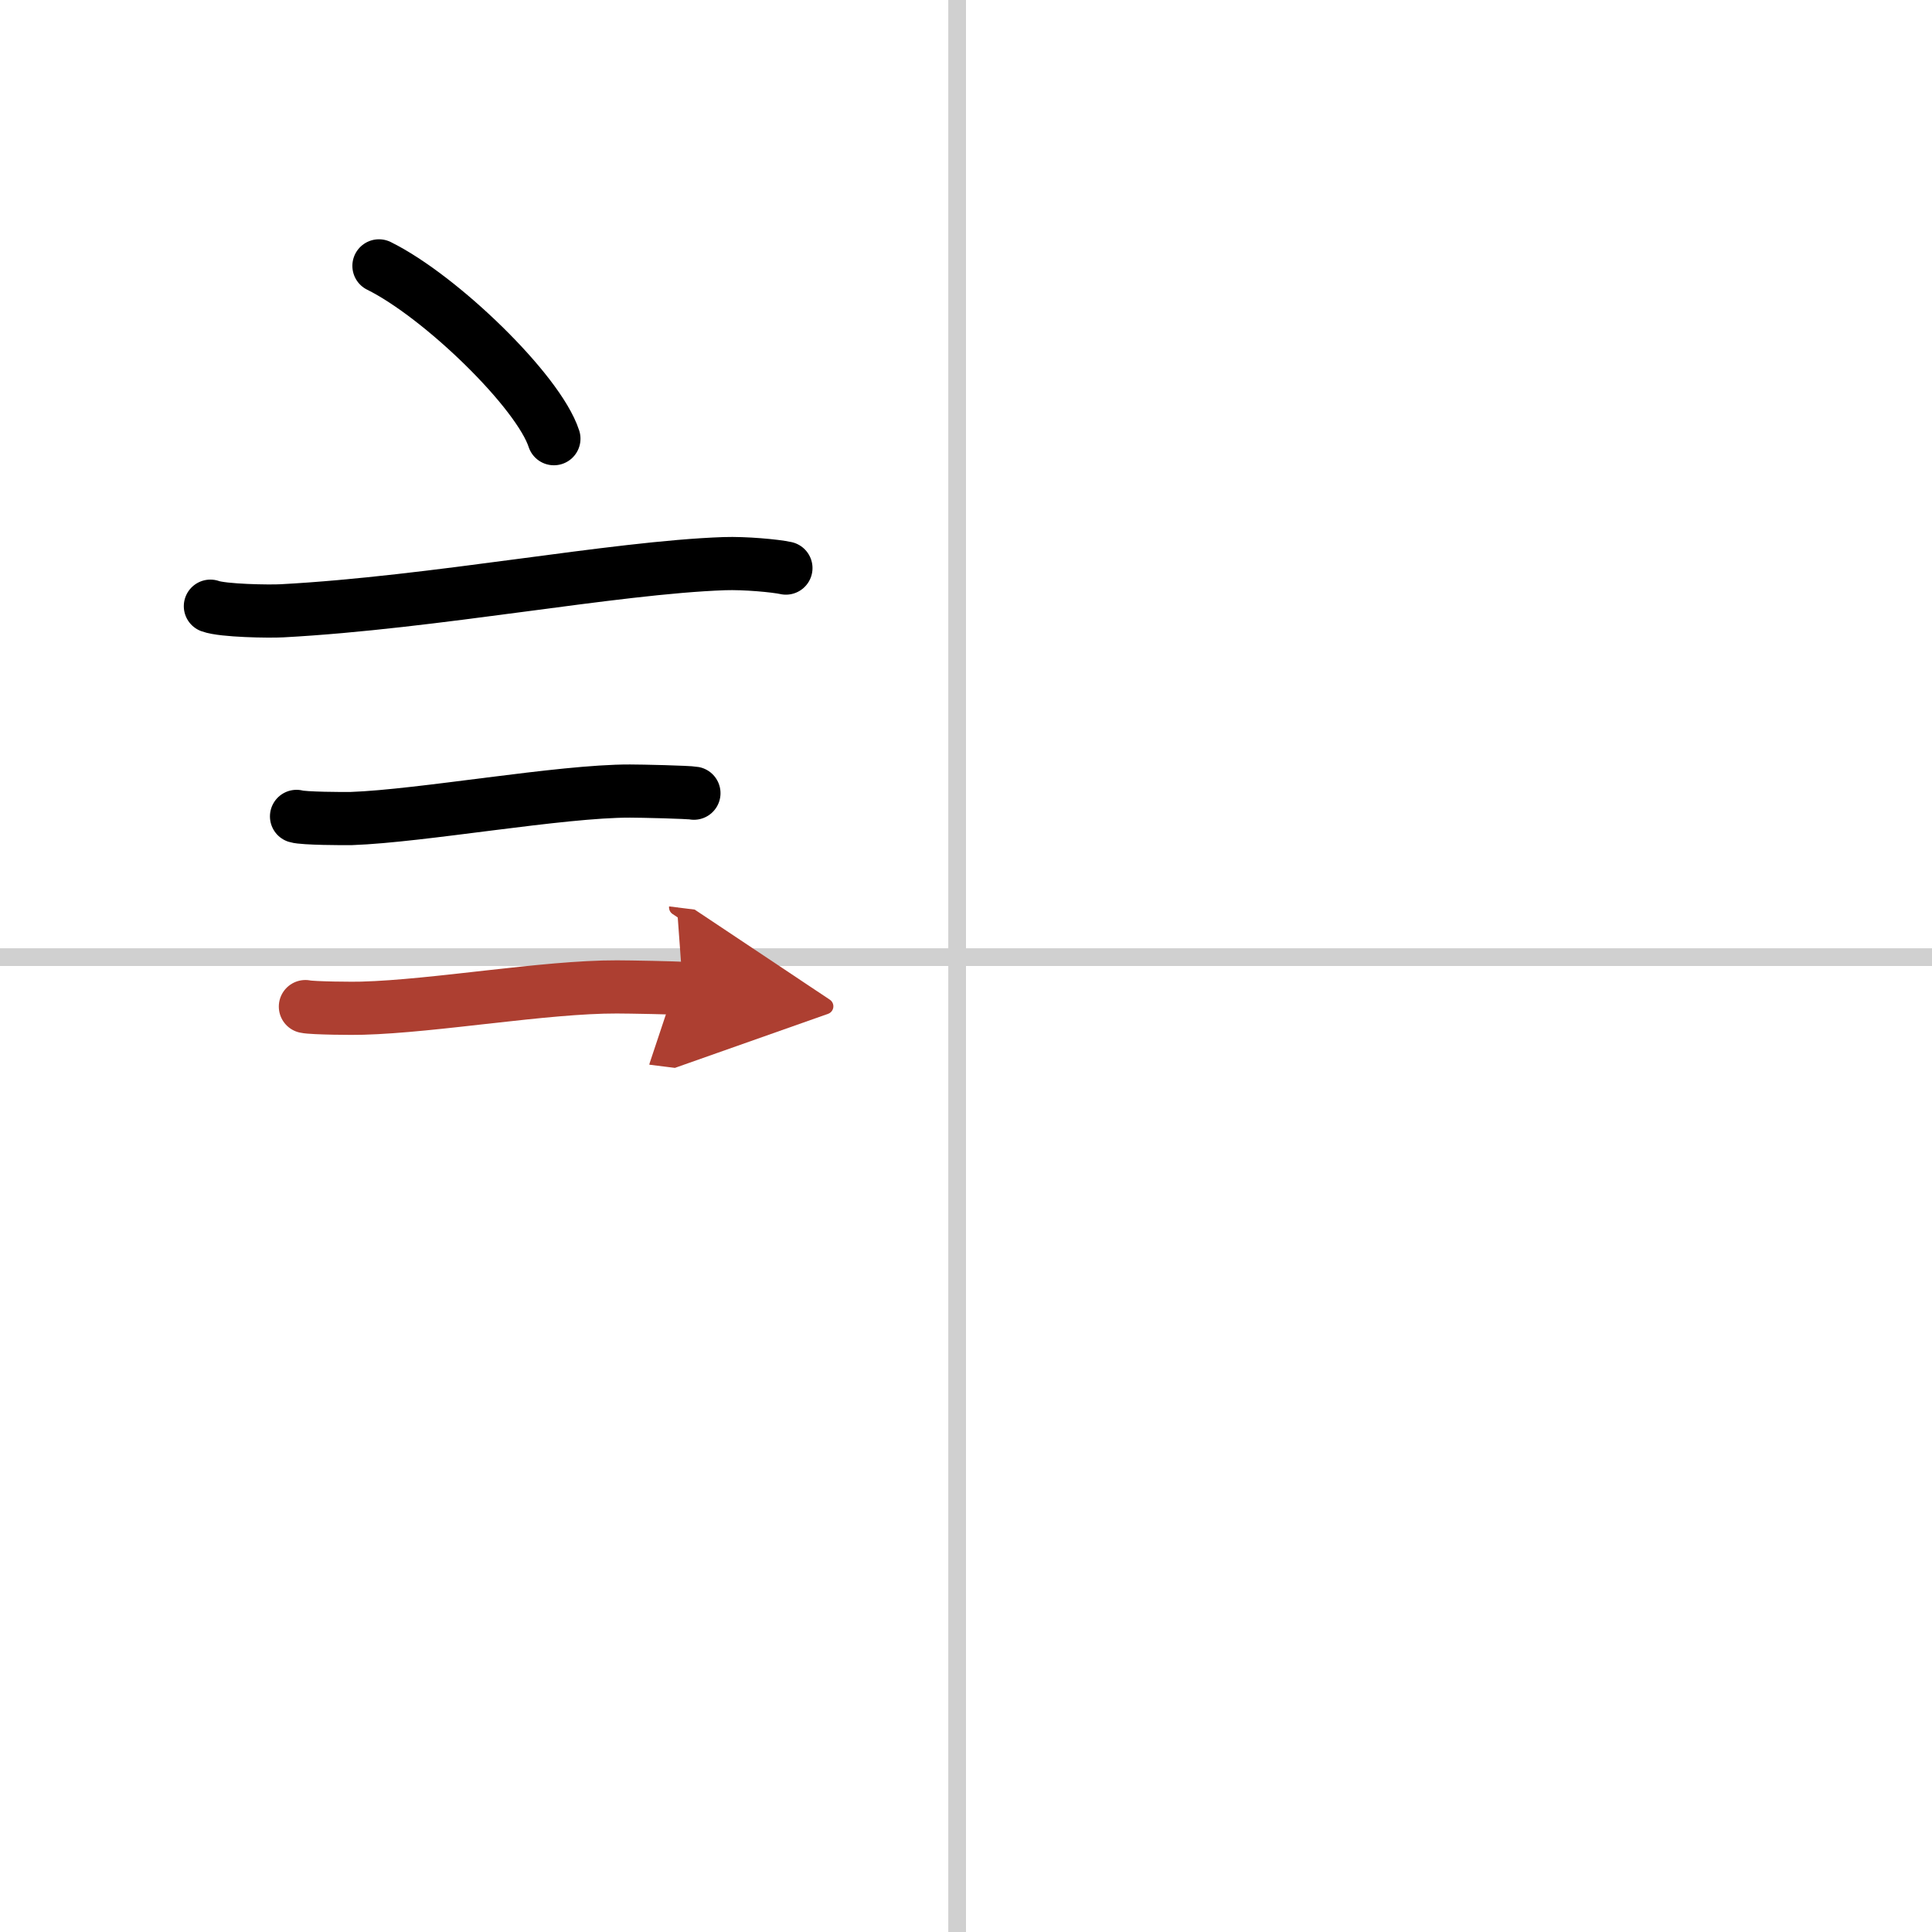 <svg width="400" height="400" viewBox="0 0 109 109" xmlns="http://www.w3.org/2000/svg"><defs><marker id="a" markerWidth="4" orient="auto" refX="1" refY="5" viewBox="0 0 10 10"><polyline points="0 0 10 5 0 10 1 5" fill="#ad3f31" stroke="#ad3f31"/></marker></defs><g fill="none" stroke="#000" stroke-linecap="round" stroke-linejoin="round" stroke-width="3"><rect width="100%" height="100%" fill="#fff" stroke="#fff"/><line x1="54" x2="54" y2="109" stroke="#d0d0d0" stroke-width="1"/><line x2="109" y1="54" y2="54" stroke="#d0d0d0" stroke-width="1"/><path d="m21.38 15c3.48 1.72 9 7.07 9.87 9.75"/><path d="m11.87 34.2c0.7 0.26 3.34 0.3 4.04 0.26 8.59-0.46 18.7-2.44 24.95-2.66 1.16-0.04 2.9 0.12 3.48 0.25"/><path d="m16.73 46.06c0.38 0.12 2.71 0.13 3.1 0.12 3.97-0.14 11.8-1.56 15.71-1.55 0.63 0 3.29 0.06 3.61 0.12"/><path d="m17.23 56.79c0.39 0.09 2.81 0.11 3.21 0.09 4.11-0.11 10.31-1.21 14.36-1.2 0.66 0 3.41 0.05 3.73 0.09" marker-end="url(#a)" stroke="#ad3f31"/></g></svg>
